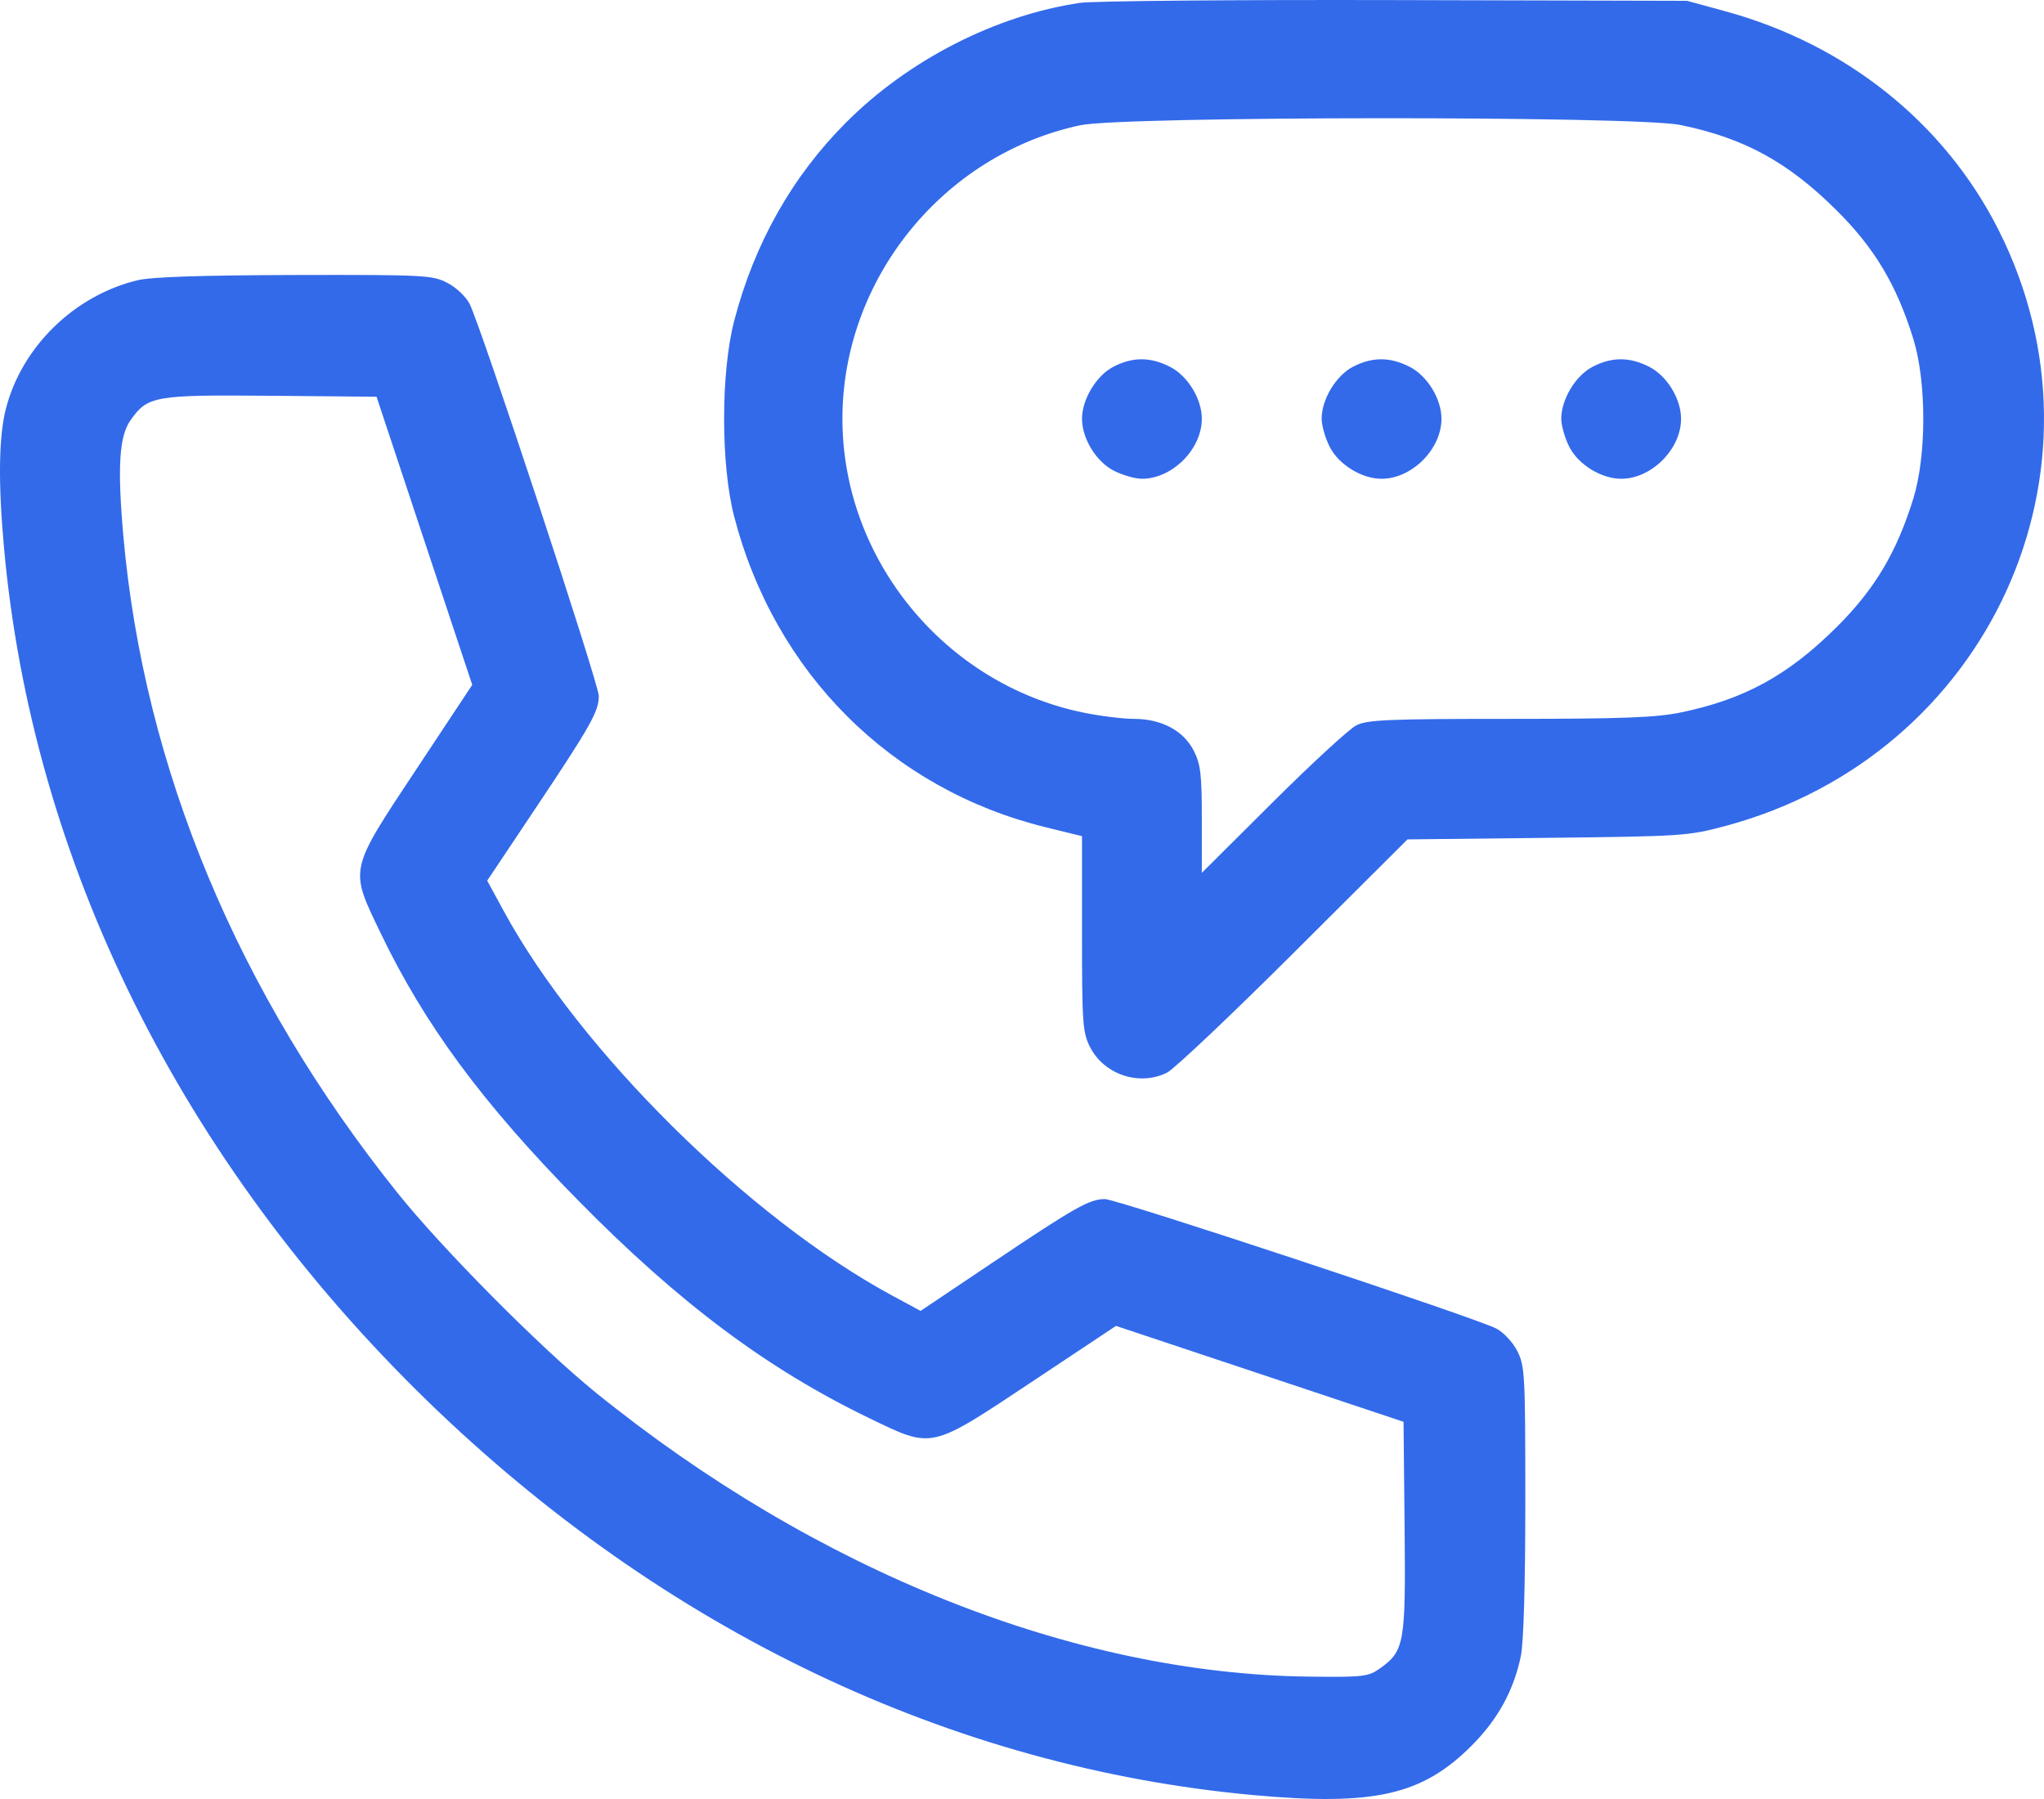 <svg width="50" height="44" viewBox="0 0 50 44" fill="none" xmlns="http://www.w3.org/2000/svg">
<path fill-rule="evenodd" clip-rule="evenodd" d="M26.42 0.07C24.362 0.373 22.224 1.465 20.699 2.993C19.376 4.318 18.451 5.958 17.959 7.85C17.631 9.113 17.631 11.37 17.959 12.633C18.955 16.465 21.803 19.305 25.58 20.233L26.468 20.451V22.838C26.468 25.036 26.484 25.254 26.665 25.61C27.009 26.285 27.875 26.572 28.549 26.234C28.721 26.148 30.115 24.83 31.646 23.304L34.43 20.53L37.849 20.492C41.164 20.455 41.298 20.446 42.217 20.199C48.658 18.468 51.852 11.477 48.882 5.612C47.562 3.005 45.163 1.086 42.217 0.279L41.269 0.02L34.137 0.002C30.215 -0.008 26.742 0.023 26.42 0.07ZM41.102 3.056C42.667 3.376 43.742 3.965 44.934 5.152C45.86 6.074 46.395 6.972 46.802 8.284C47.129 9.337 47.129 11.146 46.802 12.199C46.395 13.511 45.86 14.409 44.934 15.331C43.742 16.518 42.667 17.107 41.102 17.428C40.5 17.551 39.659 17.582 36.921 17.582C33.975 17.582 33.449 17.604 33.18 17.739C33.008 17.825 32.087 18.672 31.133 19.622L29.399 21.348V20.049C29.399 18.939 29.37 18.692 29.203 18.363C28.951 17.869 28.413 17.582 27.738 17.582C27.465 17.582 26.903 17.512 26.489 17.426C23.103 16.726 20.607 13.677 20.607 10.242C20.607 6.826 23.072 3.782 26.421 3.064C27.466 2.839 40.013 2.832 41.102 3.056ZM3.36 6.855C1.815 7.231 0.536 8.479 0.145 9.993C-0.03 10.671 -0.047 11.786 0.096 13.373C0.783 21.062 4.428 28.409 10.461 34.27C16.235 39.877 23.271 43.232 30.669 43.905C33.616 44.173 34.79 43.906 36 42.694C36.639 42.054 37.026 41.35 37.203 40.504C37.271 40.182 37.312 38.742 37.312 36.708C37.312 33.617 37.301 33.408 37.116 33.044C37.006 32.828 36.781 32.587 36.603 32.494C36.083 32.224 27.324 29.327 27.027 29.327C26.651 29.327 26.297 29.527 24.274 30.885L22.519 32.062L21.812 31.68C18.314 29.79 14.171 25.686 12.319 22.276L11.918 21.539L13.093 19.781C14.448 17.754 14.648 17.399 14.648 17.022C14.648 16.725 11.756 7.95 11.486 7.429C11.394 7.251 11.154 7.025 10.937 6.915C10.573 6.729 10.374 6.719 7.203 6.726C4.92 6.732 3.696 6.773 3.36 6.855ZM27.227 8.975C26.814 9.193 26.468 9.771 26.468 10.242C26.468 10.727 26.814 11.291 27.247 11.513C27.459 11.621 27.768 11.71 27.934 11.71C28.677 11.71 29.399 10.986 29.399 10.242C29.399 9.756 29.054 9.192 28.62 8.971C28.139 8.725 27.698 8.726 27.227 8.975ZM33.088 8.975C32.676 9.193 32.33 9.771 32.33 10.242C32.33 10.407 32.419 10.717 32.527 10.929C32.748 11.364 33.311 11.71 33.795 11.71C34.539 11.71 35.261 10.986 35.261 10.242C35.261 9.756 34.915 9.192 34.482 8.971C34 8.725 33.559 8.726 33.088 8.975ZM38.95 8.975C38.537 9.193 38.191 9.771 38.191 10.242C38.191 10.407 38.28 10.717 38.388 10.929C38.609 11.364 39.172 11.71 39.657 11.71C40.4 11.71 41.122 10.986 41.122 10.242C41.122 9.756 40.777 9.192 40.343 8.971C39.862 8.725 39.421 8.726 38.95 8.975ZM10.381 13.227L11.552 16.75L10.206 18.782C8.521 21.325 8.544 21.224 9.307 22.814C10.387 25.064 11.808 26.988 14.143 29.36C16.615 31.872 18.771 33.483 21.273 34.69C22.829 35.44 22.738 35.461 25.271 33.777L27.299 32.429L30.816 33.601L34.333 34.774L34.359 37.342C34.388 40.193 34.356 40.378 33.759 40.804C33.474 41.008 33.359 41.022 32.037 41.007C26.279 40.944 19.957 38.425 14.55 34.04C13.216 32.958 10.82 30.544 9.727 29.18C5.821 24.305 3.519 18.789 3.016 13.094C2.869 11.418 2.916 10.667 3.194 10.276C3.616 9.682 3.773 9.655 6.63 9.68L9.211 9.703L10.381 13.227Z" fill="#336AEA"/>
</svg>
